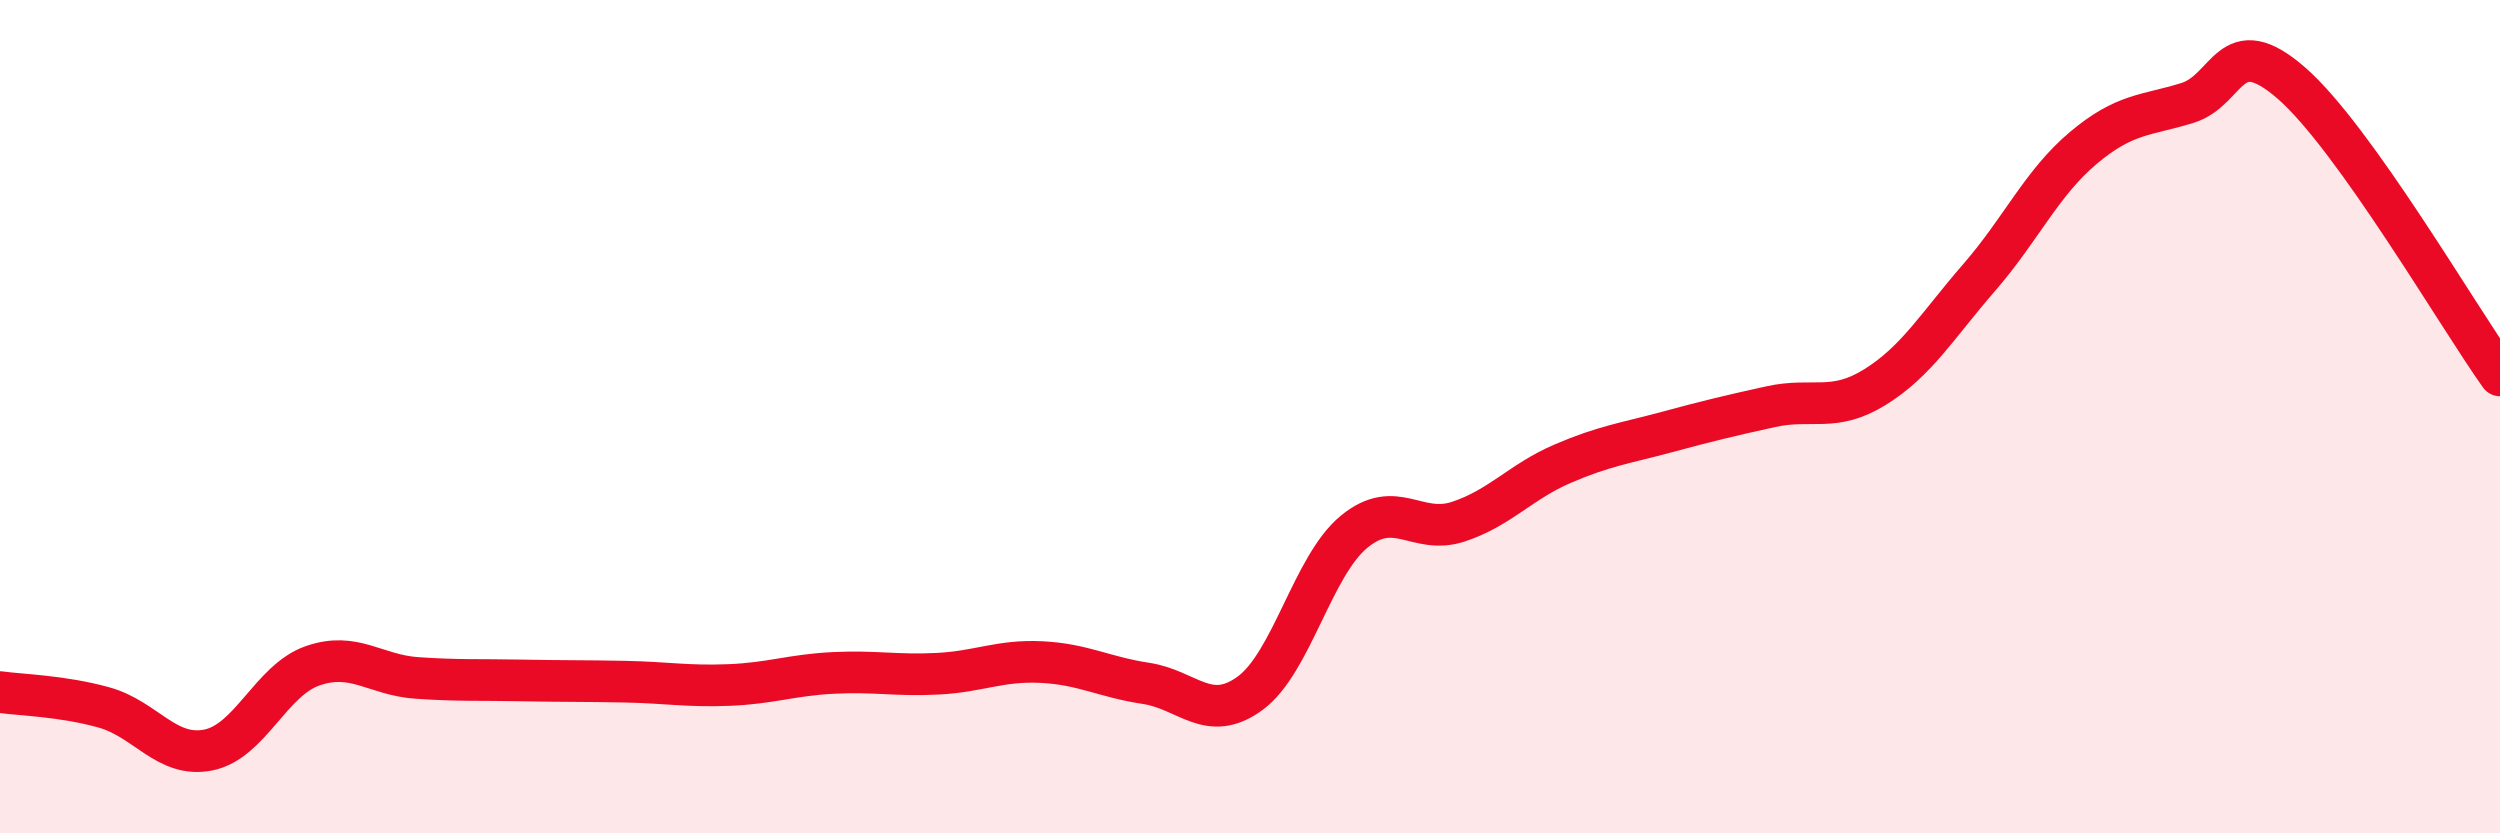 
    <svg width="60" height="20" viewBox="0 0 60 20" xmlns="http://www.w3.org/2000/svg">
      <path
        d="M 0,16.61 C 0.5,16.68 1.5,16.7 2.5,16.98 C 3.5,17.26 4,18.2 5,18 C 6,17.8 6.5,16.33 7.5,15.98 C 8.5,15.63 9,16.2 10,16.27 C 11,16.34 11.5,16.31 12.5,16.33 C 13.5,16.35 14,16.34 15,16.36 C 16,16.38 16.5,16.48 17.5,16.44 C 18.5,16.4 19,16.2 20,16.15 C 21,16.1 21.5,16.22 22.5,16.17 C 23.5,16.12 24,15.84 25,15.89 C 26,15.94 26.5,16.25 27.5,16.4 C 28.5,16.55 29,17.37 30,16.64 C 31,15.91 31.5,13.58 32.5,12.76 C 33.5,11.94 34,12.85 35,12.52 C 36,12.19 36.5,11.56 37.5,11.13 C 38.5,10.7 39,10.64 40,10.37 C 41,10.1 41.5,9.98 42.5,9.76 C 43.5,9.54 44,9.91 45,9.29 C 46,8.67 46.5,7.81 47.5,6.66 C 48.5,5.51 49,4.39 50,3.55 C 51,2.71 51.5,2.78 52.5,2.47 C 53.5,2.16 53.5,0.69 55,2 C 56.5,3.31 59,7.61 60,9.01L60 20L0 20Z"
        fill="#EB0A25"
        opacity="0.1"
        stroke-linecap="round"
        stroke-linejoin="round"
      />
      <path
        d="M 0,16.61 C 0.5,16.68 1.5,16.7 2.5,16.98 C 3.5,17.26 4,18.2 5,18 C 6,17.8 6.5,16.33 7.5,15.98 C 8.5,15.63 9,16.2 10,16.27 C 11,16.34 11.5,16.31 12.5,16.33 C 13.5,16.35 14,16.34 15,16.36 C 16,16.38 16.5,16.48 17.5,16.44 C 18.5,16.4 19,16.2 20,16.15 C 21,16.1 21.5,16.22 22.5,16.17 C 23.5,16.12 24,15.84 25,15.89 C 26,15.94 26.5,16.25 27.5,16.4 C 28.5,16.55 29,17.37 30,16.64 C 31,15.91 31.5,13.58 32.5,12.76 C 33.5,11.94 34,12.85 35,12.52 C 36,12.19 36.5,11.56 37.5,11.13 C 38.5,10.7 39,10.64 40,10.37 C 41,10.1 41.5,9.98 42.5,9.76 C 43.5,9.54 44,9.91 45,9.29 C 46,8.67 46.5,7.81 47.5,6.66 C 48.5,5.51 49,4.39 50,3.55 C 51,2.71 51.5,2.78 52.5,2.47 C 53.5,2.16 53.5,0.69 55,2 C 56.5,3.31 59,7.61 60,9.01"
        stroke="#EB0A25"
        stroke-width="1"
        fill="none"
        stroke-linecap="round"
        stroke-linejoin="round"
      />
    </svg>
  
